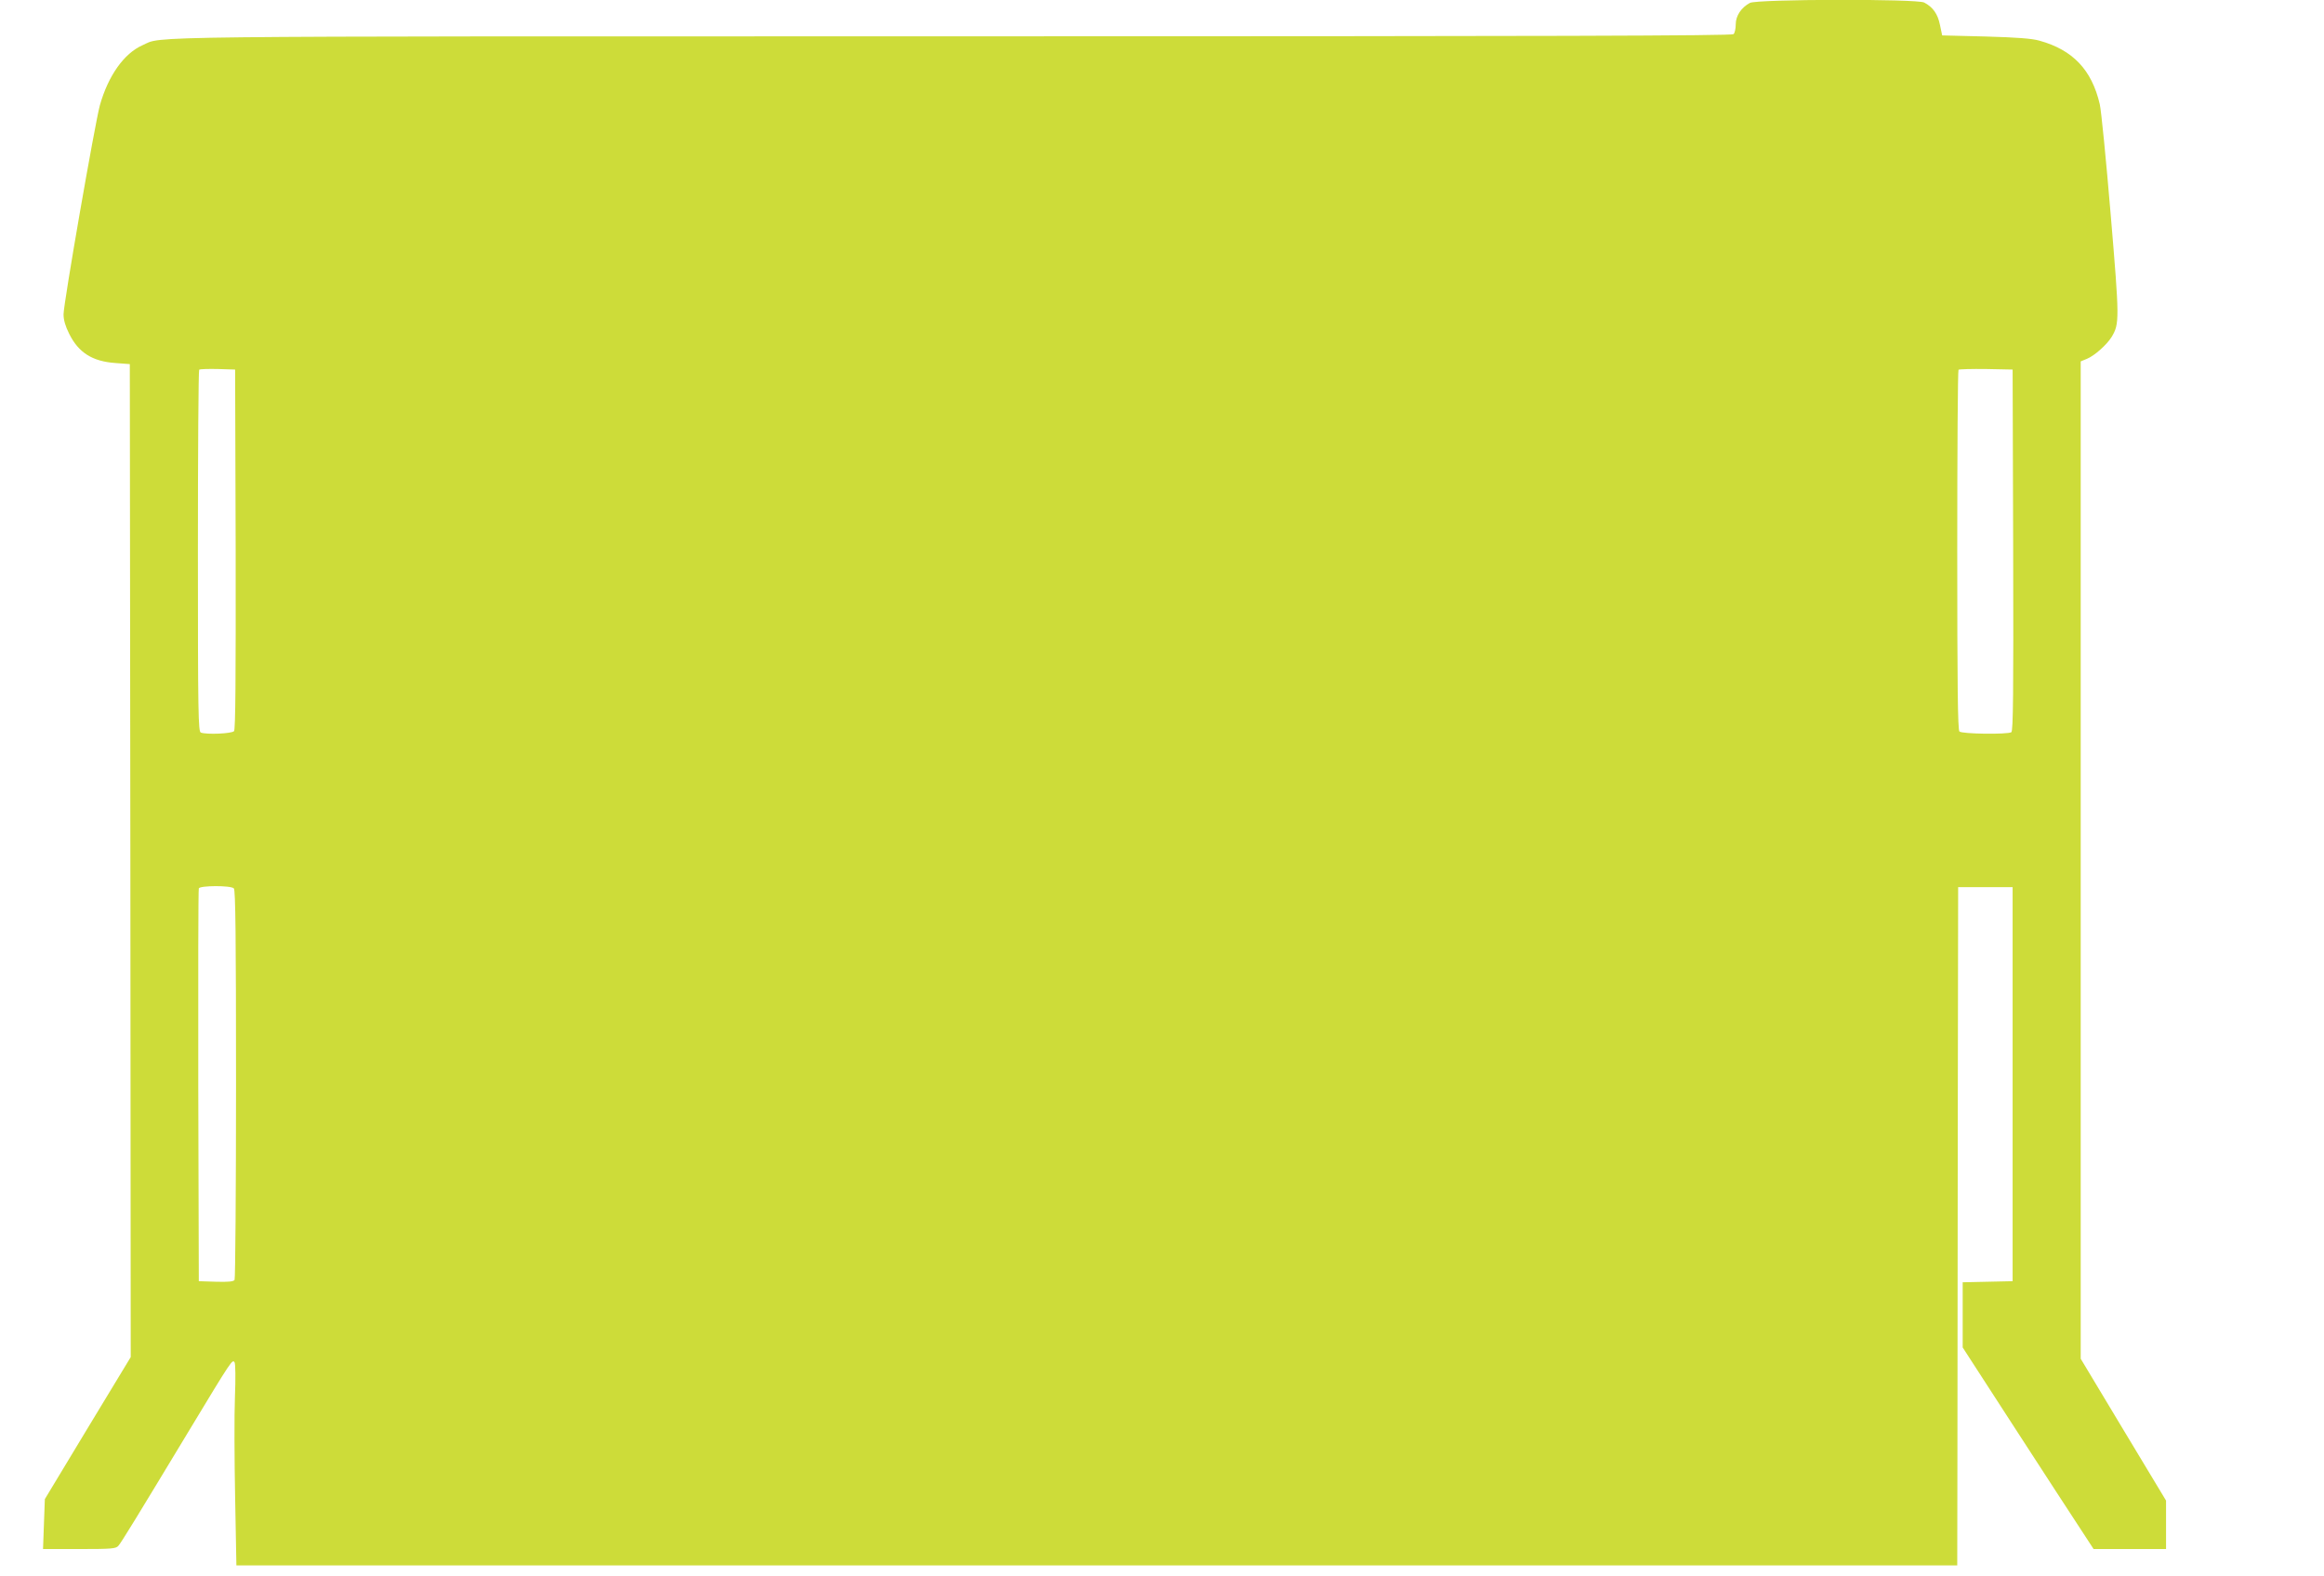 <?xml version="1.0" standalone="no"?>
<!DOCTYPE svg PUBLIC "-//W3C//DTD SVG 20010904//EN"
 "http://www.w3.org/TR/2001/REC-SVG-20010904/DTD/svg10.dtd">
<svg version="1.0" xmlns="http://www.w3.org/2000/svg"
 width="1280pt" height="868pt" viewBox="0 0 1280 868"
 preserveAspectRatio="xMidYMid meet">
<g transform="translate(0,868) scale(0.1,-0.1)"
fill="#cddc39" stroke="none">
<path d="M9638 8664 c-48 -26 -78 -71 -78 -118 0 -23 -5 -47 -12 -54 -9 -9
-978 -12 -4297 -12 -4608 0 -4350 2 -4466 -49 -102 -45 -189 -168 -235 -331
-27 -99 -200 -1091 -200 -1151 0 -31 10 -65 31 -107 51 -103 127 -152 254
-161 l80 -6 3 -2734 2 -2734 -237 -391 -236 -391 -5 -137 -5 -138 200 0 c178
0 202 2 215 18 17 19 101 157 388 632 239 396 240 396 252 378 5 -7 6 -89 2
-190 -4 -97 -3 -346 1 -552 l7 -376 4739 0 4739 0 1 608 c0 334 1 1174 2 1867
l2 1260 150 0 150 0 0 -1085 0 -1085 -137 -3 -138 -3 0 -179 0 -180 283 -437
c156 -241 319 -491 361 -555 l77 -118 199 0 200 0 0 133 0 134 -235 390 -235
391 0 2746 0 2746 34 14 c42 17 109 77 136 120 44 73 44 95 -5 676 -25 299
-52 572 -60 606 -44 189 -148 299 -332 350 -42 12 -123 18 -297 23 l-239 6
-12 57 c-12 61 -39 99 -87 124 -40 21 -920 19 -960 -2z m-8340 -3008 c1 -722
-1 -992 -9 -1002 -12 -14 -151 -20 -183 -8 -14 6 -16 103 -16 998 0 546 3 996
7 1000 4 4 50 5 103 4 l95 -3 3 -989z m9790 -5 c2 -789 0 -996 -10 -1003 -21
-13 -272 -10 -286 4 -9 9 -12 245 -12 998 0 543 3 990 7 994 4 3 72 5 152 4
l146 -3 3 -994z m-9800 -1863 c9 -9 12 -262 12 -1078 0 -586 -4 -1071 -8
-1078 -6 -9 -34 -12 -103 -10 l-94 3 -3 1075 c-1 591 0 1081 3 1088 6 16 176
17 193 0z"/>
</g>
</svg>
